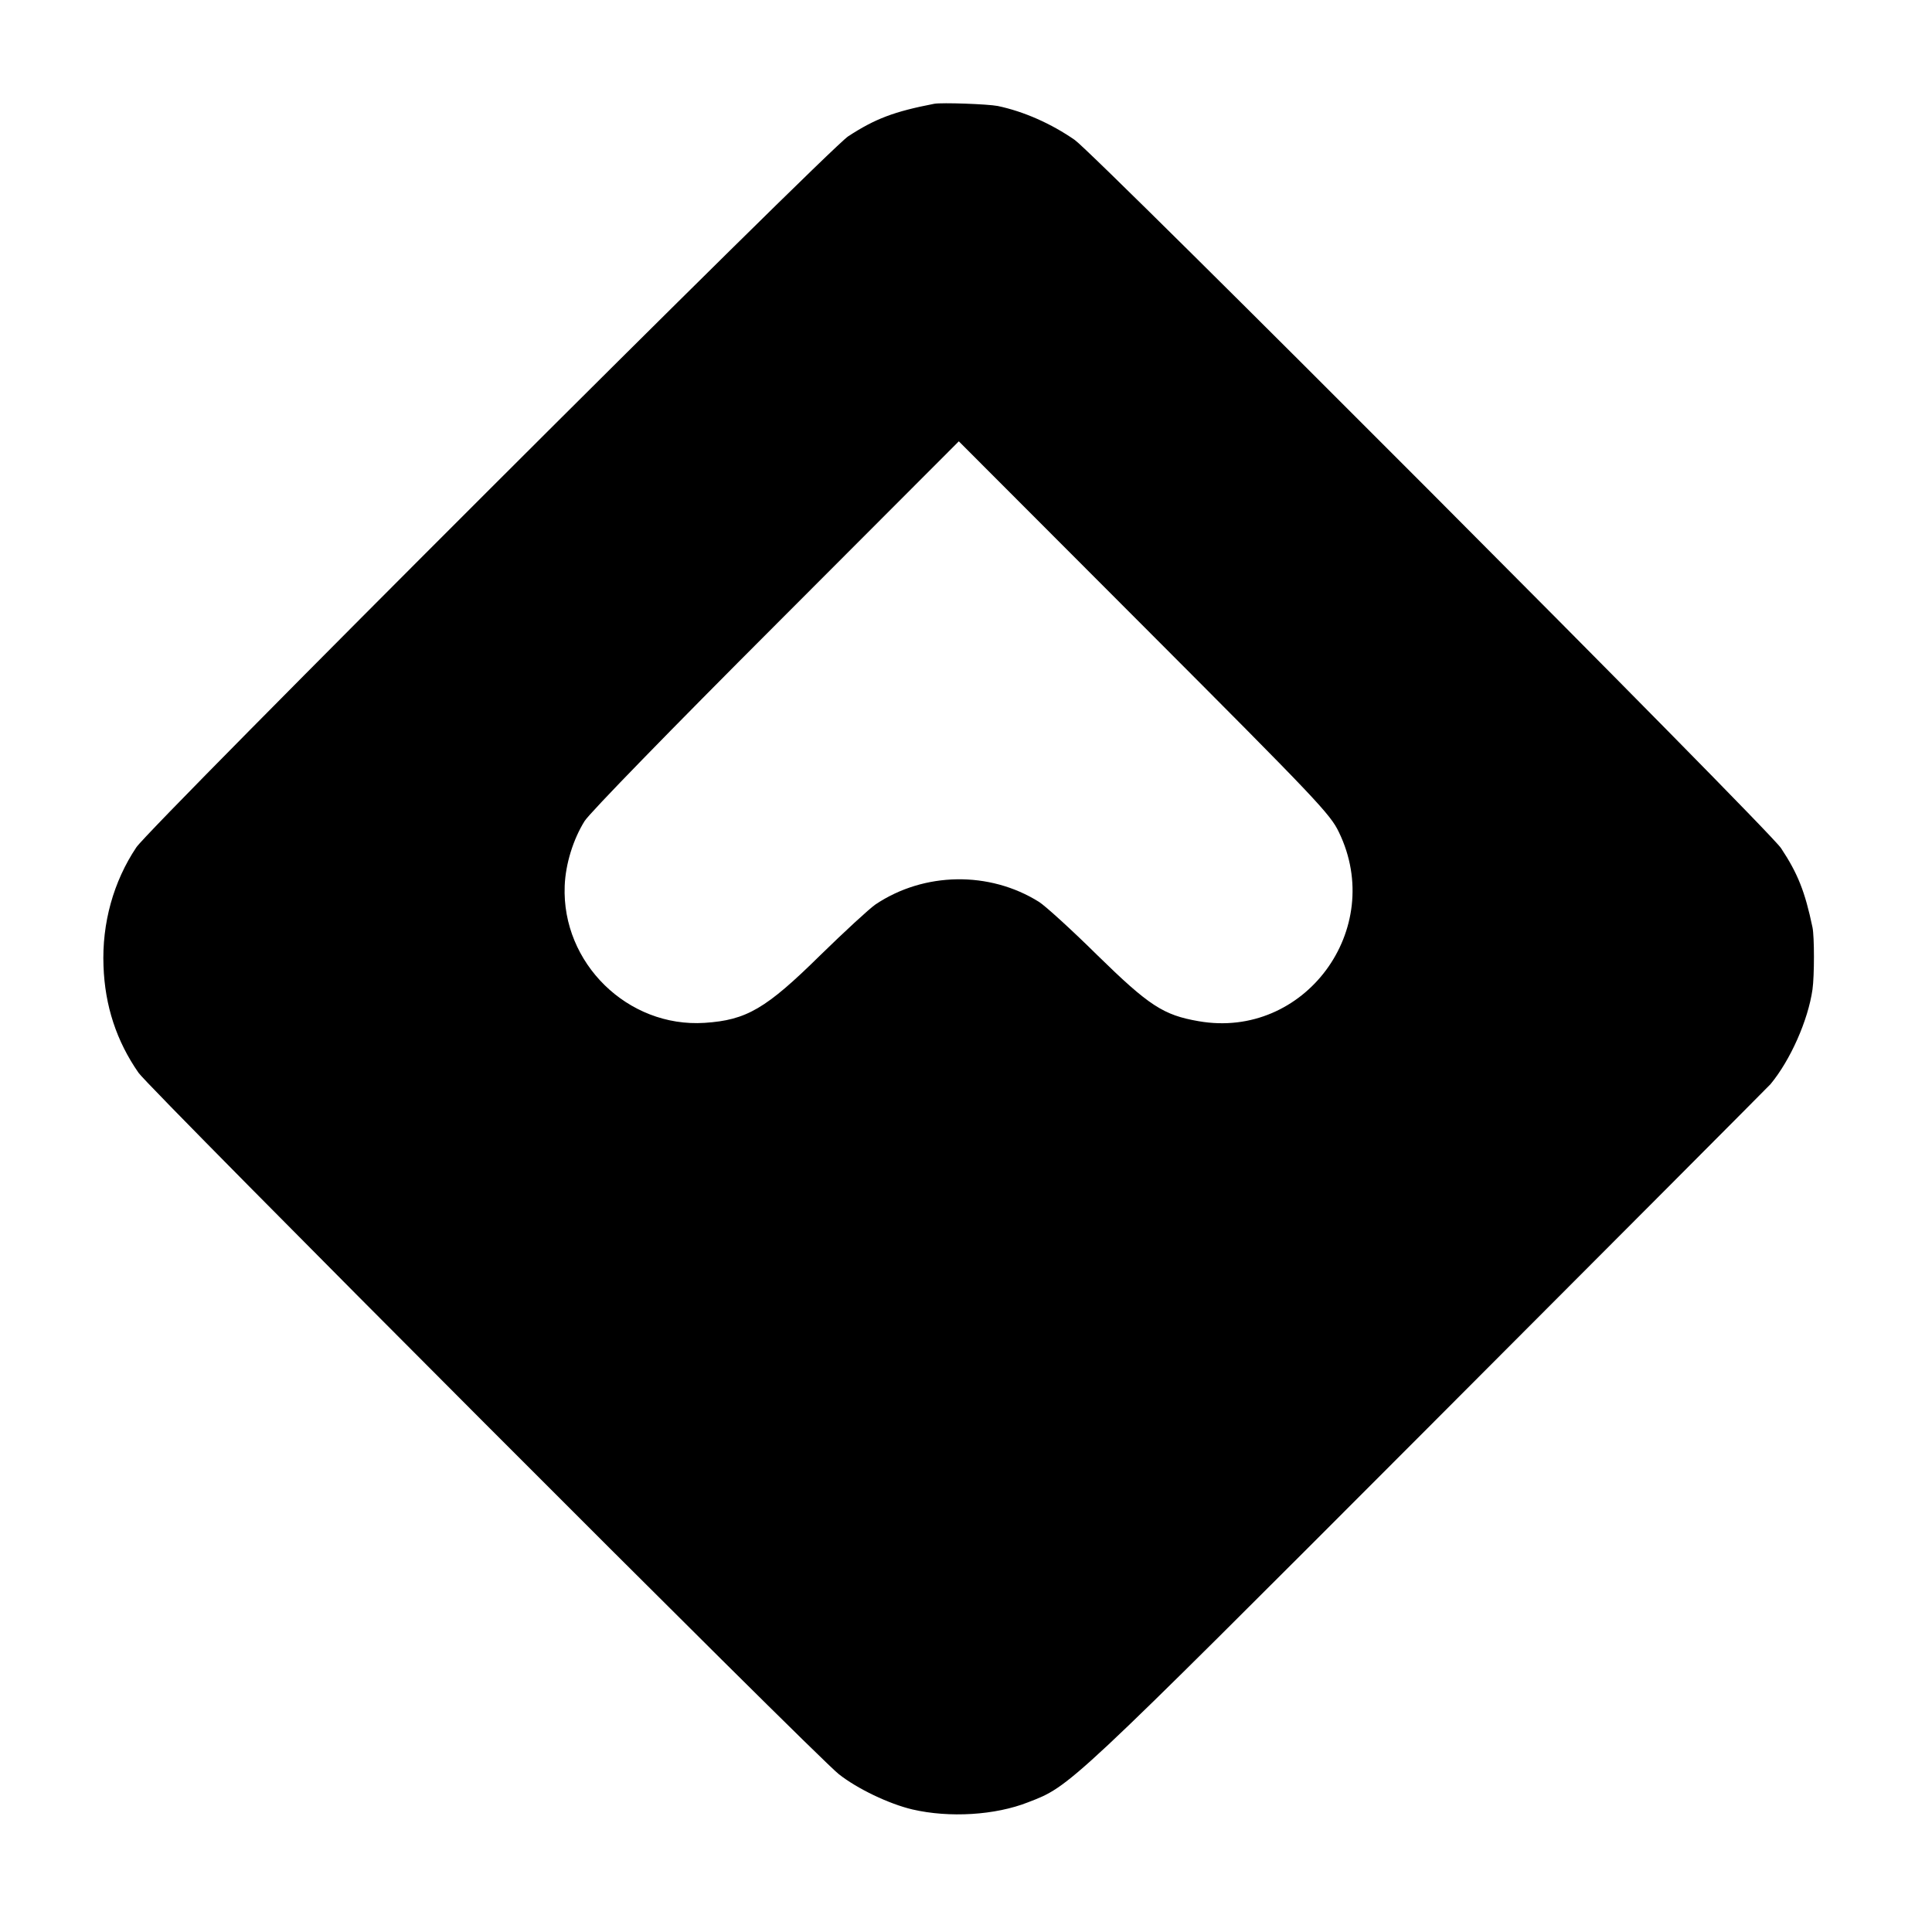 <?xml version="1.0" standalone="no"?>
<!DOCTYPE svg PUBLIC "-//W3C//DTD SVG 20010904//EN"
 "http://www.w3.org/TR/2001/REC-SVG-20010904/DTD/svg10.dtd">
<svg version="1.0" xmlns="http://www.w3.org/2000/svg" width="700pt" height="700pt" viewBox="0 0 700 700" preserveAspectRatio="xMidYMid meet">
<g transform="translate(0,700) scale(0.1,-0.1)" fill="#000000" stroke="none">
<path d="M3385 6624 c-145 -28 -214 -54 -312 -118 -72 -47 -2529 -2501 -2579
-2576 -83 -124 -125 -275 -119 -430 5 -144 47 -272 127 -387 38 -56 2456
-2478 2537 -2541 67 -53 182 -108 267 -128 134 -31 300 -21 419 26 153 59 140
46 1445 1353 679 680 1240 1243 1245 1249 72 87 136 231 152 343 7 50 7 191 0
225 -27 129 -53 195 -114 287 -45 69 -2481 2511 -2559 2566 -85 59 -184 103
-279 123 -36 7 -202 13 -230 8z m1466 -2639 c171 -352 -125 -752 -508 -685
-128 22 -180 56 -368 240 -93 92 -188 178 -210 192 -180 113 -417 109 -593 -9
-23 -16 -113 -99 -200 -184 -197 -194 -267 -235 -419 -245 -279 -18 -518 217
-507 496 3 80 31 169 72 235 18 29 312 331 694 713 l662 663 672 -673 c627
-628 674 -678 705 -743z"/>
</g>
</svg>
